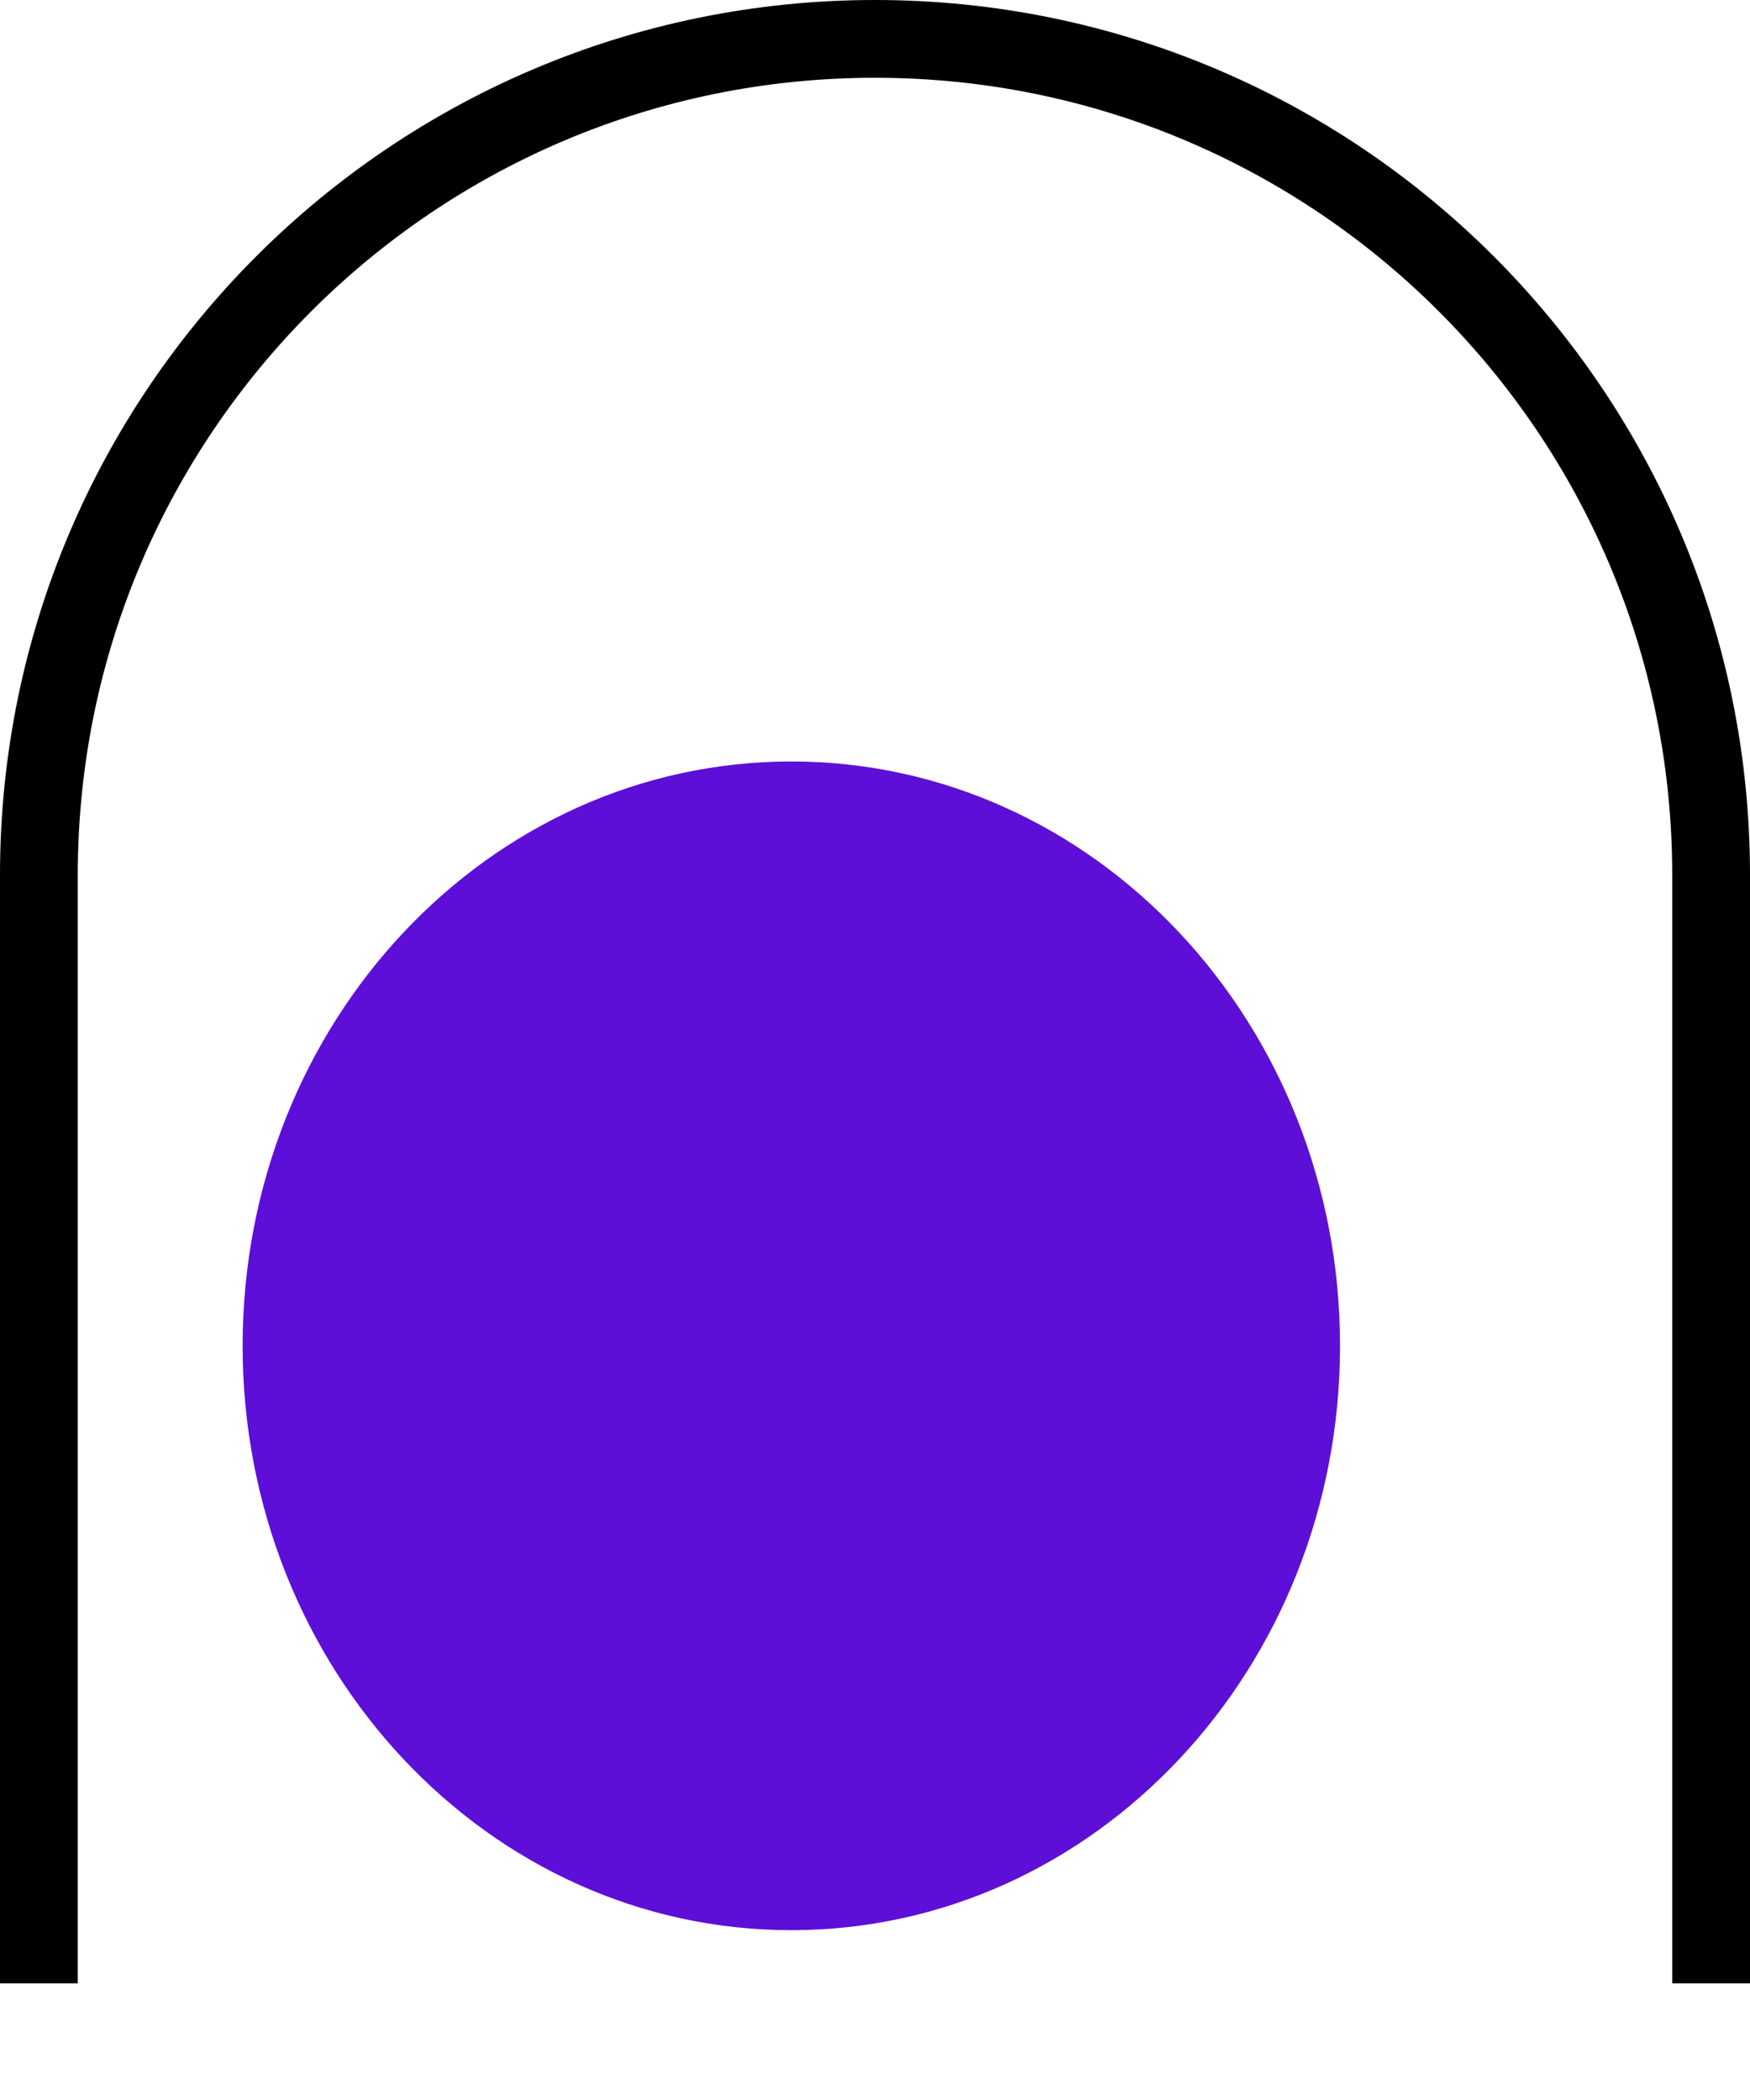<svg width="45" height="54" viewBox="0 0 45 54" fill="none" xmlns="http://www.w3.org/2000/svg">
<path d="M44 51V22.5C44 10.626 34.374 1 22.5 1V1C10.626 1 1 10.626 1 22.5V51" stroke="black" stroke-width="2"/>
<g filter="url(#filter0_d_2977_1193)">
<path d="M22.349 46.633C30.141 46.633 36.458 39.906 36.458 31.607C36.458 23.308 30.141 16.581 22.349 16.581C14.556 16.581 8.239 23.308 8.239 31.607C8.239 39.906 14.556 46.633 22.349 46.633Z" fill="#5D0FD8"/>
</g>
<defs>
<filter id="filter0_d_2977_1193" x="2.239" y="15.581" width="36.219" height="38.052" filterUnits="userSpaceOnUse" color-interpolation-filters="sRGB">
<feFlood flood-opacity="0" result="BackgroundImageFix"/>
<feColorMatrix in="SourceAlpha" type="matrix" values="0 0 0 0 0 0 0 0 0 0 0 0 0 0 0 0 0 0 127 0" result="hardAlpha"/>
<feOffset dx="-2" dy="3"/>
<feGaussianBlur stdDeviation="2"/>
<feComposite in2="hardAlpha" operator="out"/>
<feColorMatrix type="matrix" values="0 0 0 0 0.337 0 0 0 0 0.337 0 0 0 0 0.337 0 0 0 0.25 0"/>
<feBlend mode="normal" in2="BackgroundImageFix" result="effect1_dropShadow_2977_1193"/>
<feBlend mode="normal" in="SourceGraphic" in2="effect1_dropShadow_2977_1193" result="shape"/>
</filter>
</defs>
</svg>
